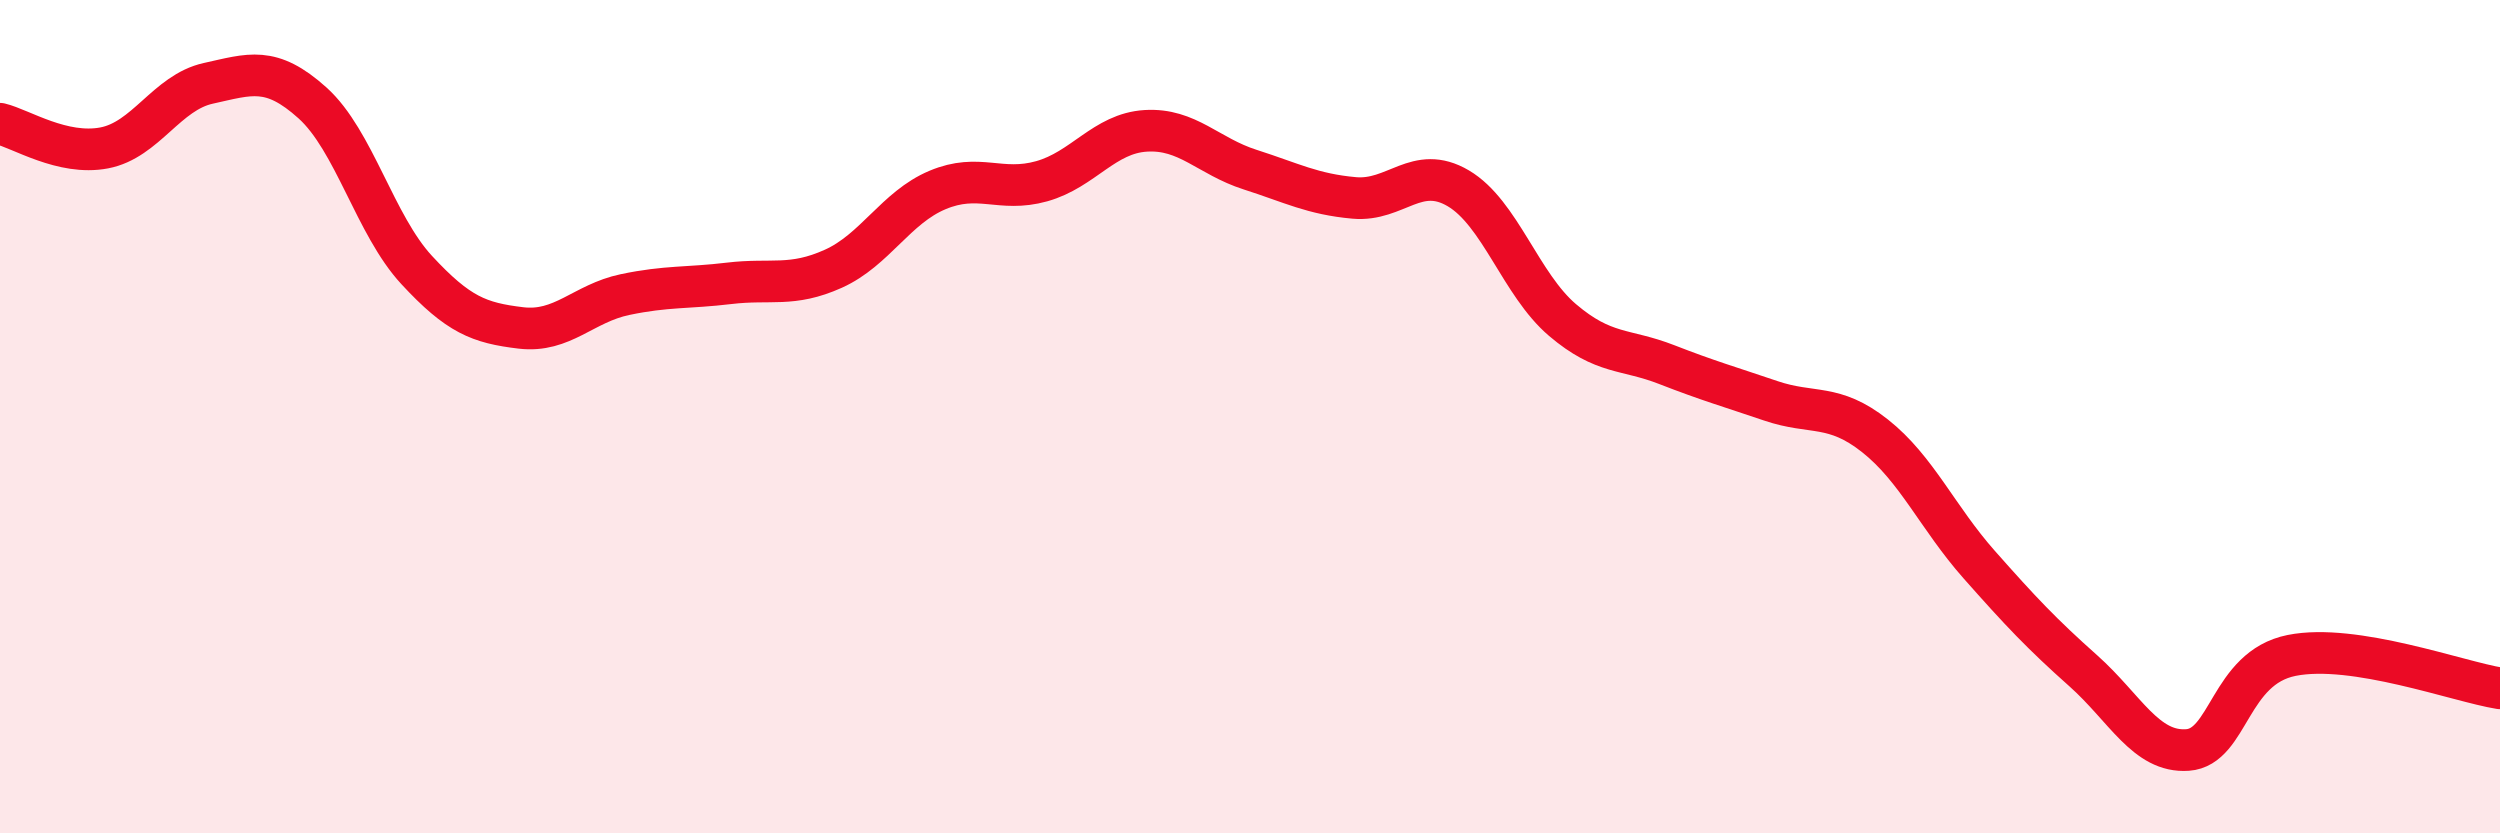 
    <svg width="60" height="20" viewBox="0 0 60 20" xmlns="http://www.w3.org/2000/svg">
      <path
        d="M 0,2.97 C 0.5,3.09 1.5,3.74 2.5,3.55 C 3.5,3.36 4,2.22 5,2 C 6,1.78 6.5,1.57 7.5,2.47 C 8.5,3.37 9,5.4 10,6.48 C 11,7.56 11.5,7.75 12.5,7.87 C 13.5,7.99 14,7.28 15,7.07 C 16,6.86 16.5,6.92 17.5,6.8 C 18.5,6.68 19,6.9 20,6.45 C 21,6 21.5,4.98 22.5,4.56 C 23.5,4.14 24,4.63 25,4.35 C 26,4.07 26.5,3.2 27.5,3.14 C 28.5,3.08 29,3.75 30,4.07 C 31,4.39 31.5,4.66 32.5,4.75 C 33.5,4.84 34,3.93 35,4.52 C 36,5.11 36.5,6.83 37.5,7.68 C 38.5,8.53 39,8.36 40,8.75 C 41,9.14 41.5,9.28 42.5,9.62 C 43.5,9.96 44,9.67 45,10.46 C 46,11.25 46.5,12.42 47.5,13.55 C 48.5,14.68 49,15.21 50,16.1 C 51,16.99 51.5,18.07 52.5,18 C 53.5,17.93 53.5,16.03 55,15.73 C 56.5,15.43 59,16.36 60,16.52L60 20L0 20Z"
        fill="#EB0A25"
        opacity="0.1"
        stroke-linecap="round"
        stroke-linejoin="round"
      />
      <path
        d="M 0,2.97 C 0.5,3.09 1.5,3.74 2.5,3.55 C 3.5,3.36 4,2.22 5,2 C 6,1.78 6.5,1.57 7.5,2.47 C 8.5,3.37 9,5.4 10,6.48 C 11,7.56 11.5,7.75 12.5,7.87 C 13.5,7.99 14,7.28 15,7.07 C 16,6.86 16.5,6.92 17.5,6.8 C 18.5,6.68 19,6.9 20,6.45 C 21,6 21.5,4.98 22.5,4.56 C 23.5,4.14 24,4.63 25,4.35 C 26,4.07 26.5,3.2 27.5,3.14 C 28.5,3.08 29,3.75 30,4.07 C 31,4.39 31.5,4.66 32.5,4.75 C 33.5,4.84 34,3.93 35,4.52 C 36,5.11 36.5,6.83 37.5,7.68 C 38.5,8.53 39,8.36 40,8.75 C 41,9.14 41.5,9.28 42.5,9.62 C 43.5,9.96 44,9.67 45,10.46 C 46,11.25 46.5,12.42 47.5,13.55 C 48.5,14.68 49,15.21 50,16.1 C 51,16.99 51.5,18.07 52.5,18 C 53.5,17.93 53.5,16.03 55,15.73 C 56.5,15.43 59,16.36 60,16.52"
        stroke="#EB0A25"
        stroke-width="1"
        fill="none"
        stroke-linecap="round"
        stroke-linejoin="round"
      />
    </svg>
  